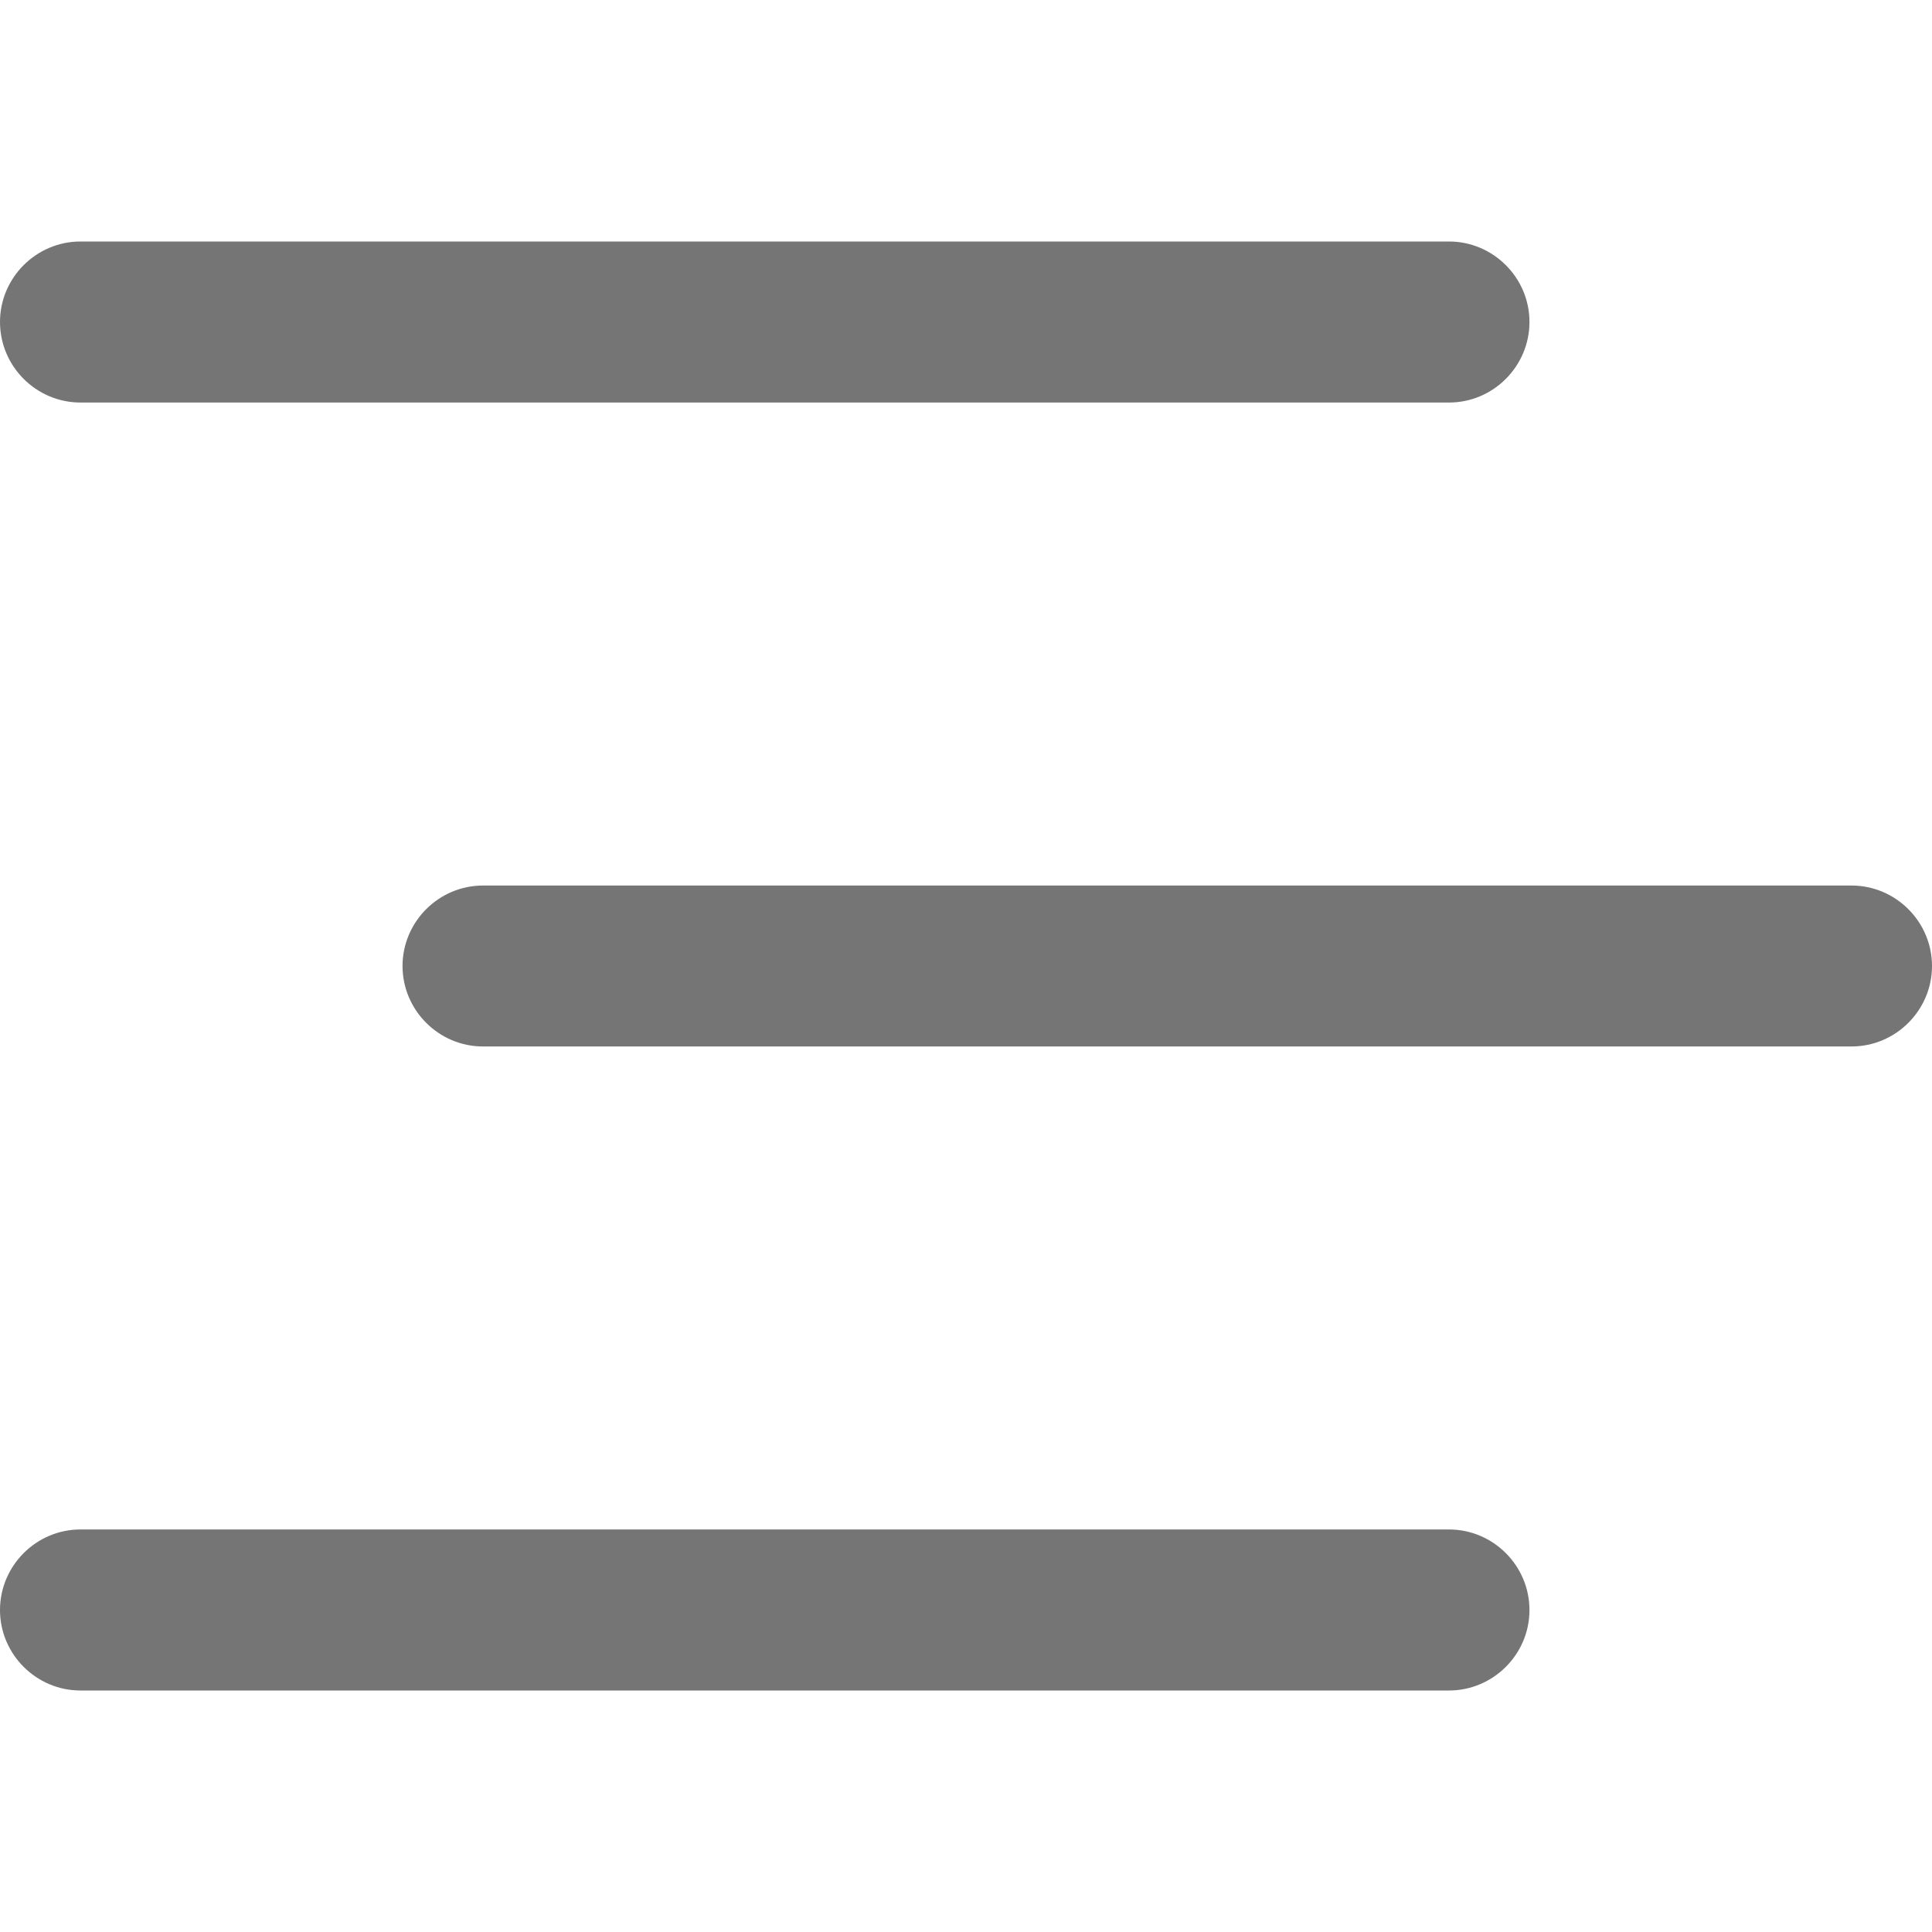 <svg width="20" height="20" viewBox="0 0 20 20" fill="none" xmlns="http://www.w3.org/2000/svg">
<path d="M0 3.333C0 2.875 0.375 2.5 0.833 2.5H15C15.458 2.5 15.833 2.875 15.833 3.333C15.833 3.792 15.458 4.167 15 4.167H0.833C0.375 4.167 0 3.792 0 3.333ZM15 15.833H0.833C0.375 15.833 0 16.208 0 16.667C0 17.125 0.375 17.5 0.833 17.5H15C15.458 17.5 15.833 17.125 15.833 16.667C15.833 16.208 15.458 15.833 15 15.833ZM19.167 9.167H5C4.542 9.167 4.167 9.542 4.167 10C4.167 10.458 4.542 10.833 5 10.833H19.167C19.625 10.833 20 10.458 20 10C20 9.542 19.625 9.167 19.167 9.167Z" fill="#757575"/>
</svg>
